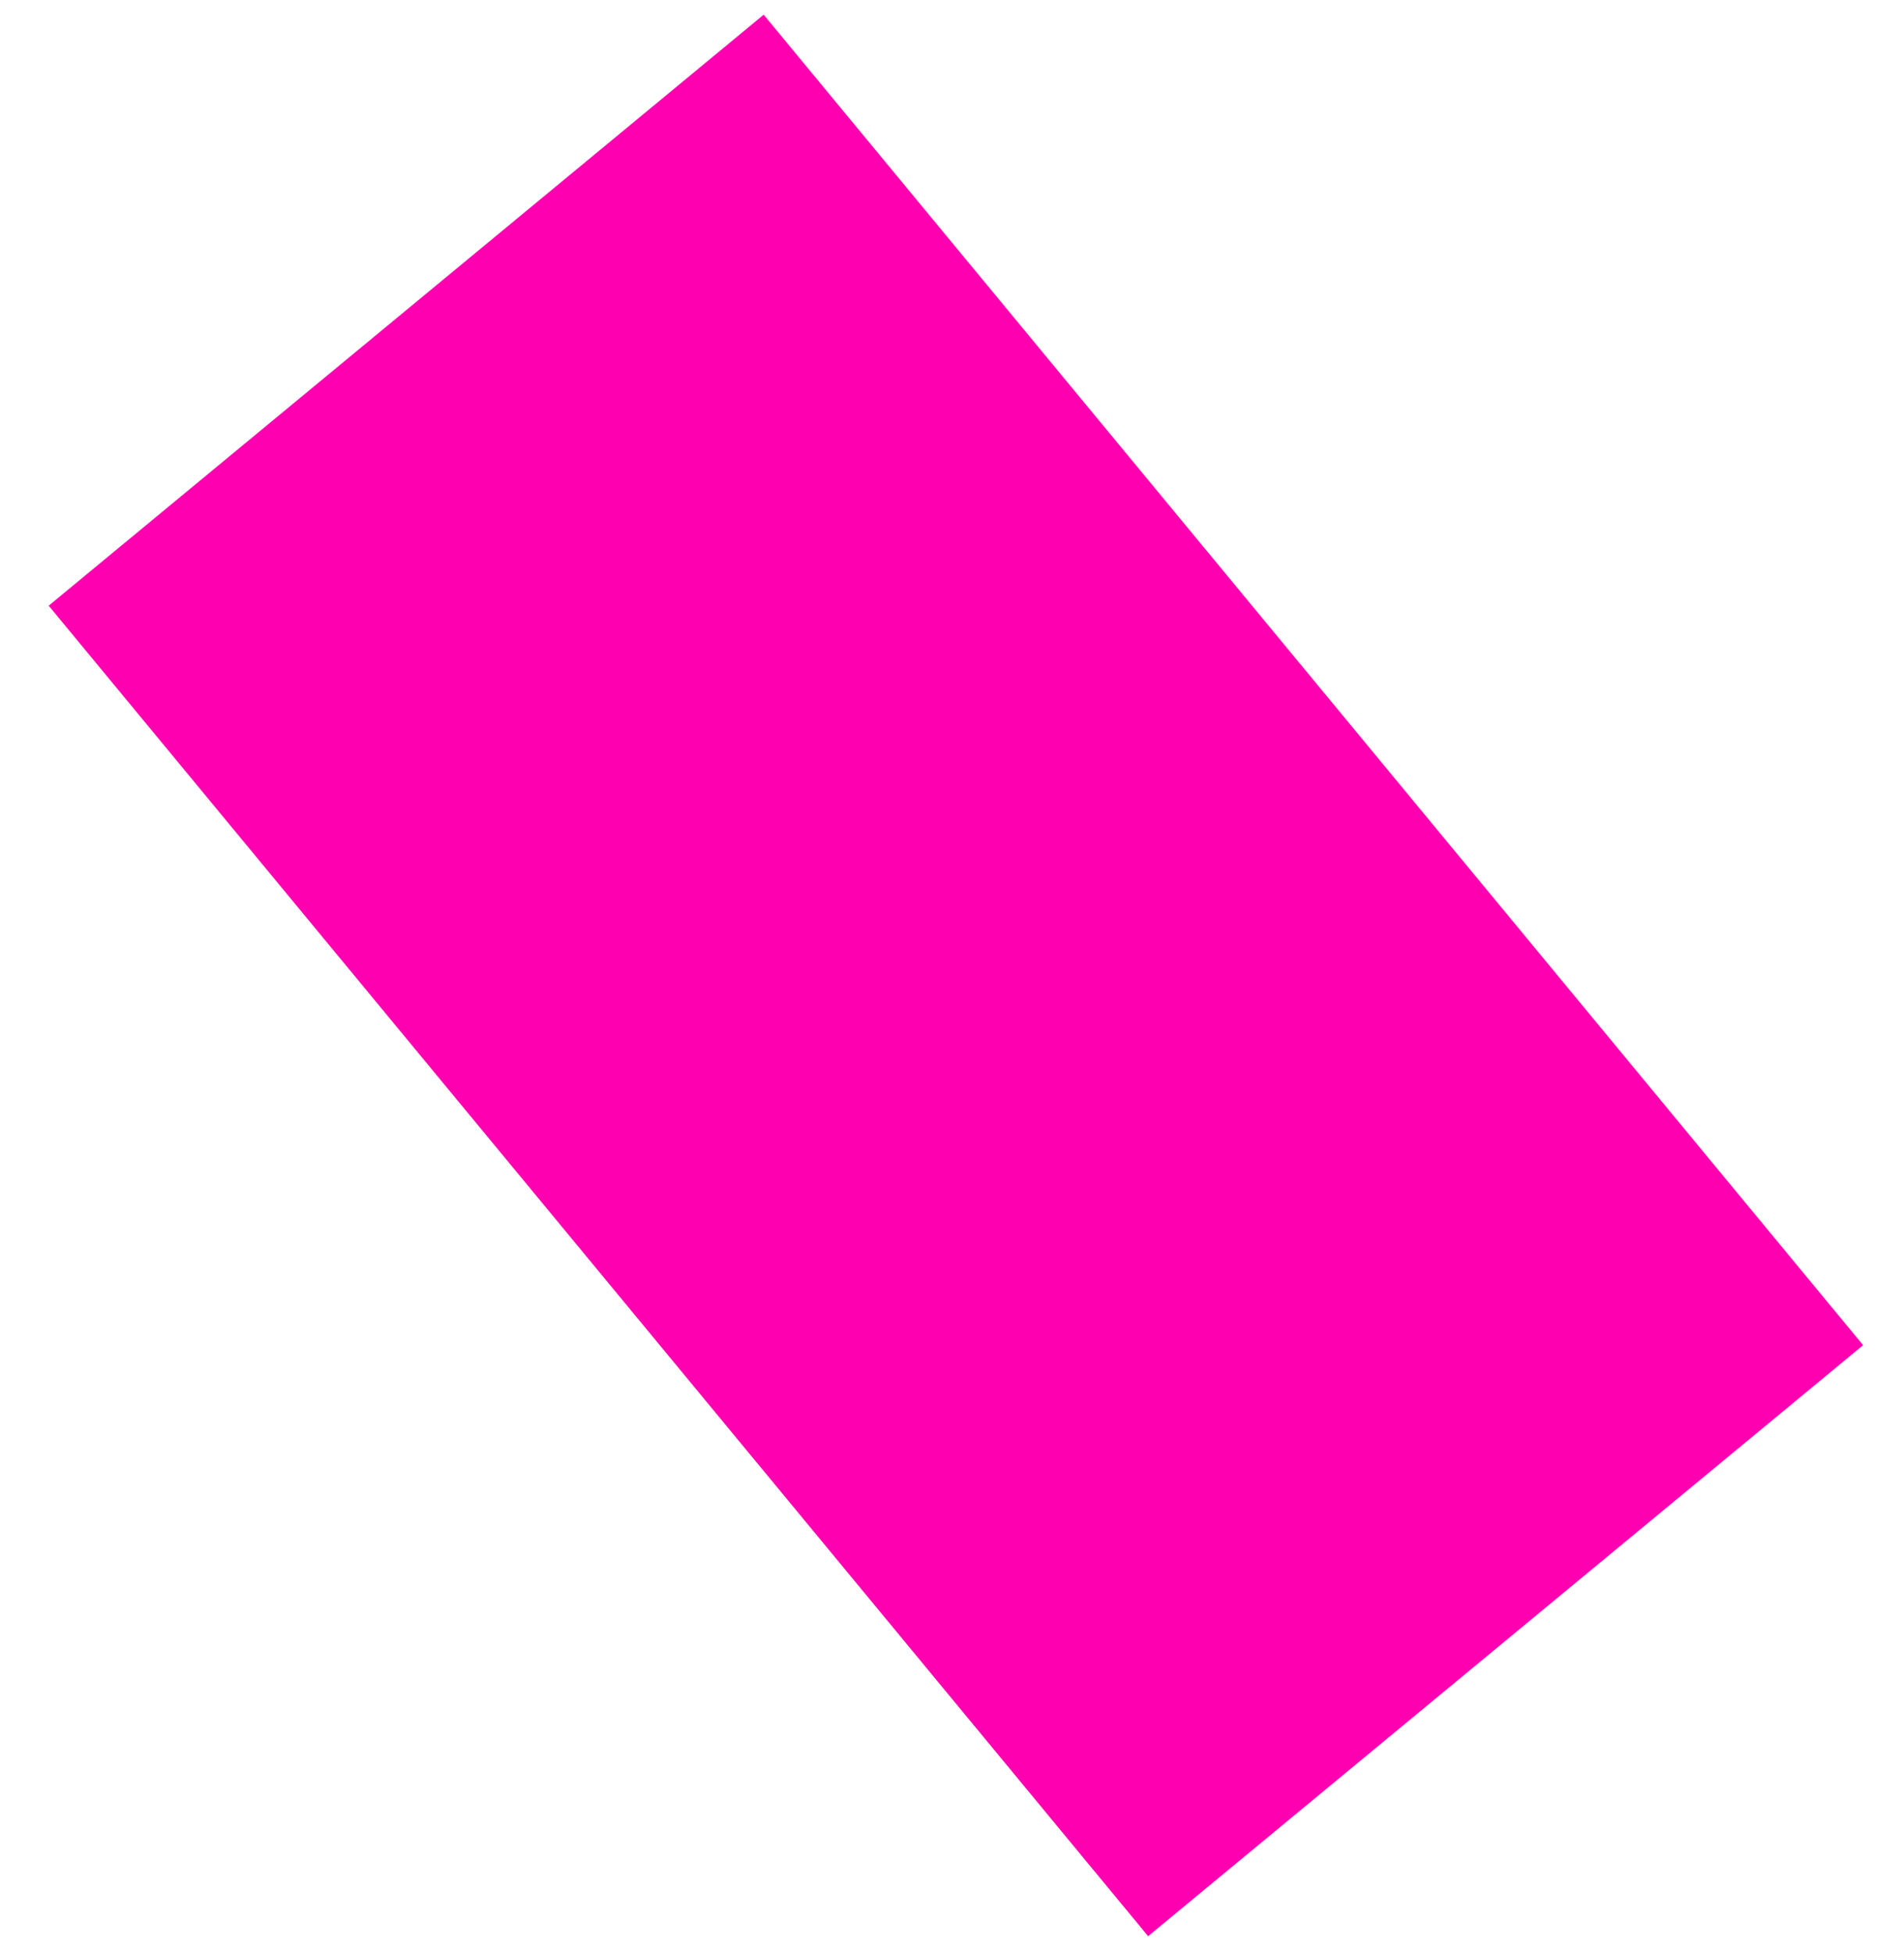 <?xml version="1.0" encoding="UTF-8"?> <svg xmlns="http://www.w3.org/2000/svg" width="39" height="40" viewBox="0 0 39 40" fill="none"> <path d="M8.32 6.353L30.84 33.602" stroke="#FF00B1" stroke-width="19" stroke-miterlimit="10"></path> </svg> 